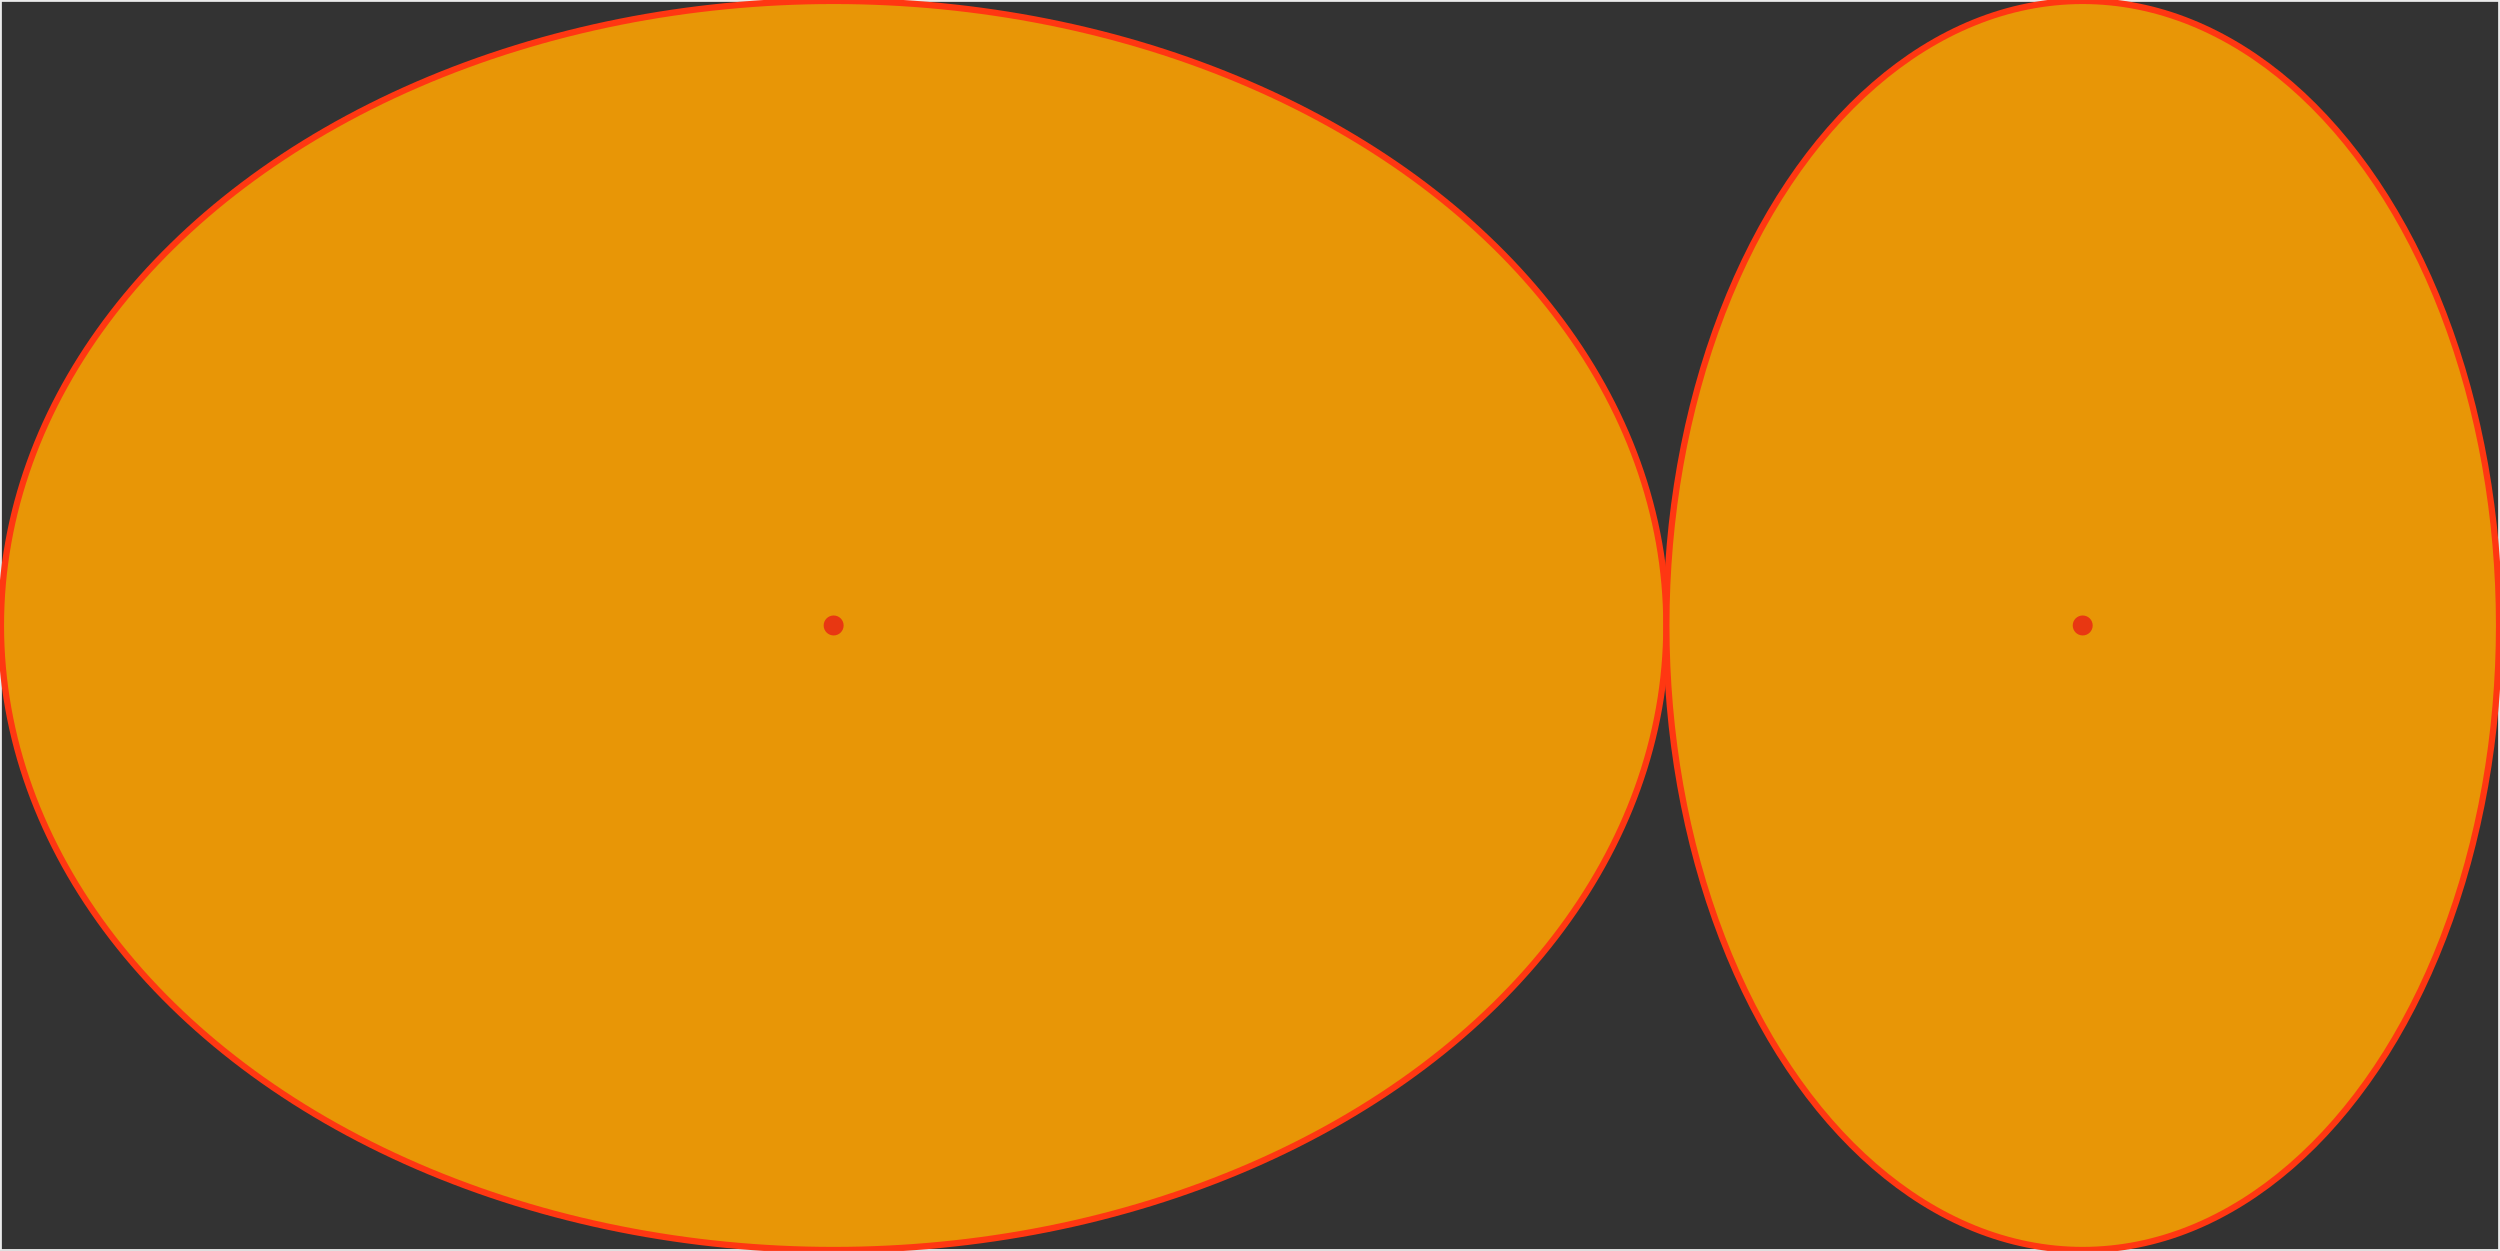 <?xml version="1.0" encoding="UTF-8"?>
<!DOCTYPE svg PUBLIC "-//W3C//DTD SVG 1.1//EN"
  "http://www.w3.org/Graphics/SVG/1.1/DTD/svg11.dtd">
<svg xmlns="http://www.w3.org/2000/svg"
    xmlns:xlink="http://www.w3.org/1999/xlink"
    viewBox="-0.15 -0.15 400.3 200.3"
>
<rect x="-0.15" y="-0.15" width="400.3" height="200.3" fill="#333333" stroke="none"/>
<style>
.ellipse { fill:rgb(232,150,6);stroke-width:1;stroke:rgb(255,55,18) }
.dot { fill:rgb(232,55,18); }
.container { stroke-width:0.3px;stroke:rgb(235,235,235); fill:none; }
</style>
<rect x="0" y="0" width="400" height="200" style="stroke-width:0.3px;stroke:rgb(235,235,235); fill:none;" />

<ellipse cx="133.333" cy="100" rx="133.333" ry="100" class="ellipse" transform="rotate(-0 133.333 100)"/>
<circle cx="133.333" cy="100" r="1.6" class="dot" />
<ellipse cx="333.333" cy="100" rx="100" ry="66.667" class="ellipse" transform="rotate(-90 333.333 100)"/>
<circle cx="333.333" cy="100" r="1.6" class="dot" />
</svg>
